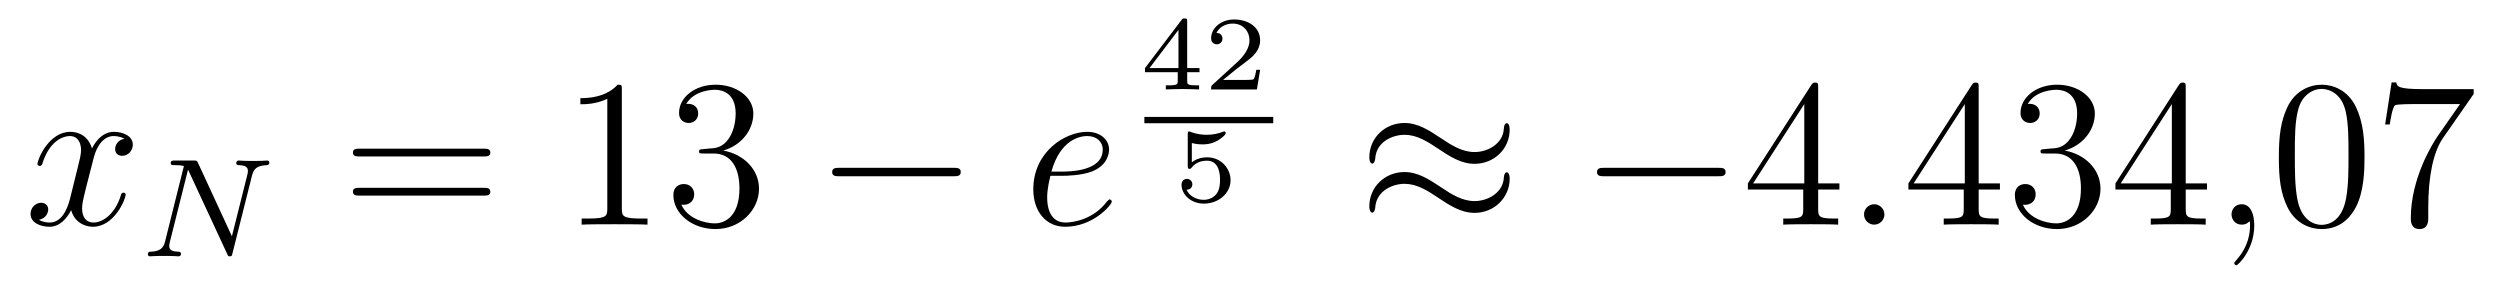 <?xml version='1.0'?>
<!-- This file was generated by dvisvgm 1.14.1 -->
<svg height='16pt' version='1.1' viewBox='0 -16 142 16' width='142pt' xmlns='http://www.w3.org/2000/svg' xmlns:xlink='http://www.w3.org/1999/xlink'>
<g id='page1'>
<g transform='matrix(1 0 0 1 -127 651)'>
<path d='M134.066 -659.117C133.684 -659.046 133.54 -658.759 133.54 -658.532C133.54 -658.245 133.767 -658.149 133.935 -658.149C134.293 -658.149 134.544 -658.46 134.544 -658.782C134.544 -659.285 133.971 -659.512 133.468 -659.512C132.739 -659.512 132.333 -658.794 132.225 -658.567C131.95 -659.464 131.209 -659.512 130.994 -659.512C129.775 -659.512 129.129 -657.946 129.129 -657.683C129.129 -657.635 129.177 -657.575 129.261 -657.575C129.356 -657.575 129.38 -657.647 129.404 -657.695C129.811 -659.022 130.612 -659.273 130.958 -659.273C131.496 -659.273 131.604 -658.771 131.604 -658.484C131.604 -658.221 131.532 -657.946 131.388 -657.372L130.982 -655.734C130.803 -655.017 130.456 -654.36 129.822 -654.36C129.763 -654.36 129.464 -654.36 129.213 -654.515C129.643 -654.599 129.739 -654.957 129.739 -655.101C129.739 -655.34 129.56 -655.483 129.333 -655.483C129.046 -655.483 128.735 -655.232 128.735 -654.85C128.735 -654.348 129.297 -654.12 129.811 -654.12C130.384 -654.12 130.791 -654.575 131.042 -655.065C131.233 -654.36 131.831 -654.12 132.273 -654.12C133.493 -654.12 134.138 -655.687 134.138 -655.949C134.138 -656.009 134.09 -656.057 134.018 -656.057C133.911 -656.057 133.899 -655.997 133.863 -655.902C133.54 -654.85 132.847 -654.36 132.309 -654.36C131.891 -654.36 131.663 -654.67 131.663 -655.16C131.663 -655.423 131.711 -655.615 131.903 -656.404L132.321 -658.029C132.5 -658.747 132.907 -659.273 133.457 -659.273C133.481 -659.273 133.815 -659.273 134.066 -659.117Z' fill-rule='evenodd'/>
<path d='M141.311 -657.014C141.407 -657.404 141.582 -657.596 142.156 -657.619C142.235 -657.619 142.299 -657.667 142.299 -657.771C142.299 -657.819 142.259 -657.882 142.179 -657.882C142.124 -657.882 141.972 -657.858 141.383 -657.858C140.745 -657.858 140.642 -657.882 140.57 -657.882C140.442 -657.882 140.418 -657.795 140.418 -657.731C140.418 -657.627 140.522 -657.619 140.594 -657.619C141.08 -657.603 141.08 -657.388 141.08 -657.277C141.08 -657.237 141.08 -657.197 141.048 -657.07L140.172 -653.579L138.251 -657.739C138.188 -657.882 138.172 -657.882 137.98 -657.882H136.944C136.801 -657.882 136.697 -657.882 136.697 -657.731C136.697 -657.619 136.793 -657.619 136.96 -657.619C137.024 -657.619 137.263 -657.619 137.446 -657.572L136.378 -653.292C136.283 -652.894 136.076 -652.719 135.542 -652.703C135.494 -652.703 135.398 -652.695 135.398 -652.552C135.398 -652.504 135.438 -652.44 135.518 -652.44C135.55 -652.44 135.733 -652.464 136.307 -652.464C136.936 -652.464 137.056 -652.44 137.127 -652.44C137.159 -652.44 137.279 -652.44 137.279 -652.591C137.279 -652.687 137.191 -652.703 137.136 -652.703C136.849 -652.711 136.61 -652.759 136.61 -653.037C136.61 -653.077 136.633 -653.189 136.633 -653.197L137.678 -657.357H137.685L139.901 -652.583C139.956 -652.456 139.964 -652.44 140.052 -652.44C140.163 -652.44 140.172 -652.472 140.203 -652.607L141.311 -657.014Z' fill-rule='evenodd'/>
<path d='M154.469 -658.113C154.636 -658.113 154.852 -658.113 154.852 -658.328C154.852 -658.555 154.648 -658.555 154.469 -658.555H147.428C147.261 -658.555 147.046 -658.555 147.046 -658.34C147.046 -658.113 147.249 -658.113 147.428 -658.113H154.469ZM154.469 -655.89C154.636 -655.89 154.852 -655.89 154.852 -656.105C154.852 -656.332 154.648 -656.332 154.469 -656.332H147.428C147.261 -656.332 147.046 -656.332 147.046 -656.117C147.046 -655.89 147.249 -655.89 147.428 -655.89H154.469Z' fill-rule='evenodd'/>
<path d='M162.32 -661.902C162.32 -662.178 162.32 -662.189 162.081 -662.189C161.794 -661.867 161.196 -661.424 159.965 -661.424V-661.078C160.24 -661.078 160.838 -661.078 161.495 -661.388V-655.16C161.495 -654.73 161.459 -654.587 160.407 -654.587H160.037V-654.24C160.359 -654.264 161.519 -654.264 161.913 -654.264C162.308 -654.264 163.456 -654.264 163.778 -654.24V-654.587H163.408C162.356 -654.587 162.32 -654.73 162.32 -655.16V-661.902ZM166.957 -658.532C166.753 -658.52 166.706 -658.507 166.706 -658.4C166.706 -658.281 166.766 -658.281 166.981 -658.281H167.531C168.546 -658.281 169.001 -657.444 169.001 -656.296C169.001 -654.73 168.188 -654.312 167.602 -654.312C167.028 -654.312 166.048 -654.587 165.702 -655.376C166.084 -655.316 166.431 -655.531 166.431 -655.961C166.431 -656.308 166.18 -656.547 165.845 -656.547C165.558 -656.547 165.247 -656.38 165.247 -655.926C165.247 -654.862 166.311 -653.989 167.638 -653.989C169.061 -653.989 170.112 -655.077 170.112 -656.284C170.112 -657.384 169.228 -658.245 168.08 -658.448C169.12 -658.747 169.79 -659.619 169.79 -660.552C169.79 -661.496 168.81 -662.189 167.65 -662.189C166.455 -662.189 165.57 -661.46 165.57 -660.588C165.57 -660.109 165.941 -660.014 166.12 -660.014C166.371 -660.014 166.658 -660.193 166.658 -660.552C166.658 -660.934 166.371 -661.102 166.108 -661.102C166.036 -661.102 166.012 -661.102 165.976 -661.09C166.431 -661.902 167.554 -661.902 167.614 -661.902C168.009 -661.902 168.786 -661.723 168.786 -660.552C168.786 -660.325 168.75 -659.655 168.403 -659.141C168.045 -658.615 167.638 -658.579 167.315 -658.567L166.957 -658.532Z' fill-rule='evenodd'/>
<path d='M181.153 -656.989C181.356 -656.989 181.571 -656.989 181.571 -657.228C181.571 -657.468 181.356 -657.468 181.153 -657.468H174.686C174.483 -657.468 174.267 -657.468 174.267 -657.228C174.267 -656.989 174.483 -656.989 174.686 -656.989H181.153Z' fill-rule='evenodd'/>
<path d='M187.293 -657.013C187.616 -657.013 188.429 -657.037 189.002 -657.252C189.911 -657.599 189.995 -658.293 189.995 -658.507C189.995 -659.033 189.54 -659.512 188.751 -659.512C187.496 -659.512 185.691 -658.376 185.691 -656.248C185.691 -654.993 186.409 -654.12 187.496 -654.12C189.122 -654.12 190.15 -655.387 190.15 -655.543C190.15 -655.615 190.078 -655.674 190.03 -655.674C189.995 -655.674 189.983 -655.662 189.875 -655.555C189.11 -654.539 187.974 -654.36 187.52 -654.36C186.839 -654.36 186.48 -654.897 186.48 -655.782C186.48 -655.949 186.48 -656.248 186.66 -657.013H187.293ZM186.719 -657.252C187.233 -659.093 188.369 -659.273 188.751 -659.273C189.277 -659.273 189.636 -658.962 189.636 -658.507C189.636 -657.252 187.723 -657.252 187.221 -657.252H186.719Z' fill-rule='evenodd'/>
<path d='M195.132 -662.9V-663.133H194.432V-665.774C194.432 -665.912 194.432 -665.953 194.282 -665.953C194.176 -665.953 194.164 -665.936 194.11 -665.864L192.035 -663.133V-662.9H193.895V-662.422C193.895 -662.225 193.895 -662.153 193.392 -662.153H193.219V-661.92C193.338 -661.926 193.901 -661.944 194.164 -661.944C194.426 -661.944 194.988 -661.926 195.108 -661.92V-662.153H194.935C194.432 -662.153 194.432 -662.225 194.432 -662.422V-662.9H195.132ZM193.937 -665.302V-663.133H192.292L193.937 -665.302ZM198.576 -663.037H198.355C198.343 -662.954 198.283 -662.559 198.193 -662.494C198.152 -662.458 197.668 -662.458 197.584 -662.458H196.466L197.231 -663.079C197.435 -663.241 197.966 -663.623 198.152 -663.802C198.331 -663.982 198.576 -664.286 198.576 -664.711C198.576 -665.457 197.9 -665.894 197.1 -665.894C196.328 -665.894 195.791 -665.386 195.791 -664.824C195.791 -664.519 196.048 -664.483 196.114 -664.483C196.262 -664.483 196.436 -664.591 196.436 -664.806C196.436 -664.938 196.358 -665.129 196.096 -665.129C196.232 -665.434 196.597 -665.661 197.01 -665.661C197.638 -665.661 197.972 -665.195 197.972 -664.711C197.972 -664.286 197.692 -663.85 197.273 -663.468L195.856 -662.171C195.797 -662.111 195.791 -662.105 195.791 -661.92H198.391L198.576 -663.037Z' fill-rule='evenodd'/>
<path d='M192 -660H199.32V-660.359H192'/>
<path d='M194.696 -658.877C194.893 -658.822 195.103 -658.799 195.306 -658.799C195.438 -658.799 195.773 -658.799 196.15 -659.008C196.25 -659.067 196.621 -659.313 196.621 -659.438C196.621 -659.516 196.561 -659.534 196.538 -659.534C196.519 -659.534 196.513 -659.534 196.448 -659.51C196.232 -659.426 195.928 -659.343 195.539 -659.343C195.246 -659.343 194.923 -659.396 194.654 -659.498C194.594 -659.522 194.57 -659.534 194.546 -659.534C194.464 -659.534 194.464 -659.468 194.464 -659.373V-657.58C194.464 -657.478 194.464 -657.407 194.57 -657.407C194.624 -657.407 194.642 -657.43 194.684 -657.478C194.833 -657.669 195.097 -657.873 195.563 -657.873C196.298 -657.873 196.298 -656.976 196.298 -656.785C196.298 -656.552 196.28 -656.217 196.084 -655.972C195.898 -655.745 195.623 -655.65 195.366 -655.65C194.953 -655.65 194.54 -655.877 194.398 -656.223C194.69 -656.229 194.726 -656.462 194.726 -656.534C194.726 -656.695 194.6 -656.839 194.416 -656.839C194.362 -656.839 194.111 -656.809 194.111 -656.51C194.111 -655.96 194.63 -655.434 195.384 -655.434C196.202 -655.434 196.896 -656.014 196.896 -656.761C196.896 -657.442 196.346 -658.064 195.575 -658.064C195.186 -658.064 194.888 -657.938 194.696 -657.777V-658.877Z' fill-rule='evenodd'/>
<path d='M212.75 -659.643C212.75 -659.894 212.668 -660.002 212.584 -660.002C212.536 -660.002 212.428 -659.954 212.417 -659.679C212.369 -658.854 211.531 -658.364 210.755 -658.364C210.061 -658.364 209.464 -658.735 208.842 -659.153C208.196 -659.583 207.551 -660.014 206.773 -660.014C205.662 -660.014 204.778 -659.165 204.778 -658.065C204.778 -657.802 204.874 -657.707 204.944 -657.707C205.064 -657.707 205.112 -657.934 205.112 -657.982C205.172 -658.986 206.152 -659.344 206.773 -659.344C207.467 -659.344 208.066 -658.974 208.686 -658.555C209.332 -658.125 209.977 -657.695 210.755 -657.695C211.866 -657.695 212.75 -658.543 212.75 -659.643ZM212.75 -656.846C212.75 -657.193 212.608 -657.217 212.584 -657.217C212.536 -657.217 212.428 -657.157 212.417 -656.894C212.369 -656.069 211.531 -655.579 210.755 -655.579C210.061 -655.579 209.464 -655.949 208.842 -656.368C208.196 -656.798 207.551 -657.228 206.773 -657.228C205.662 -657.228 204.778 -656.38 204.778 -655.28C204.778 -655.017 204.874 -654.921 204.944 -654.921C205.064 -654.921 205.112 -655.148 205.112 -655.196C205.172 -656.2 206.152 -656.559 206.773 -656.559C207.467 -656.559 208.066 -656.188 208.686 -655.77C209.332 -655.34 209.977 -654.909 210.755 -654.909C211.89 -654.909 212.75 -655.794 212.75 -656.846Z' fill-rule='evenodd'/>
<path d='M224.596 -656.989C224.8 -656.989 225.014 -656.989 225.014 -657.228C225.014 -657.468 224.8 -657.468 224.596 -657.468H218.129C217.926 -657.468 217.71 -657.468 217.71 -657.228C217.71 -656.989 217.926 -656.989 218.129 -656.989H224.596Z' fill-rule='evenodd'/>
<path d='M230.272 -662.022C230.272 -662.249 230.272 -662.309 230.105 -662.309C230.009 -662.309 229.973 -662.309 229.878 -662.166L226.279 -656.583V-656.236H229.423V-655.148C229.423 -654.706 229.399 -654.587 228.527 -654.587H228.288V-654.24C228.563 -654.264 229.507 -654.264 229.842 -654.264C230.177 -654.264 231.133 -654.264 231.408 -654.24V-654.587H231.168C230.308 -654.587 230.272 -654.706 230.272 -655.148V-656.236H231.479V-656.583H230.272V-662.022ZM229.483 -661.09V-656.583H226.578L229.483 -661.09Z' fill-rule='evenodd'/>
<path d='M234.035 -654.814C234.035 -655.16 233.748 -655.4 233.461 -655.4C233.114 -655.4 232.876 -655.113 232.876 -654.826C232.876 -654.479 233.162 -654.24 233.449 -654.24C233.796 -654.24 234.035 -654.527 234.035 -654.814Z' fill-rule='evenodd'/>
<path d='M239.389 -662.022C239.389 -662.249 239.389 -662.309 239.222 -662.309C239.126 -662.309 239.09 -662.309 238.994 -662.166L235.397 -656.583V-656.236H238.541V-655.148C238.541 -654.706 238.517 -654.587 237.643 -654.587H237.404V-654.24C237.679 -654.264 238.624 -654.264 238.958 -654.264S240.25 -654.264 240.524 -654.24V-654.587H240.286C239.425 -654.587 239.389 -654.706 239.389 -655.148V-656.236H240.596V-656.583H239.389V-662.022ZM238.601 -661.09V-656.583H235.696L238.601 -661.09ZM243.154 -658.532C242.95 -658.52 242.902 -658.507 242.902 -658.4C242.902 -658.281 242.962 -658.281 243.178 -658.281H243.727C244.744 -658.281 245.197 -657.444 245.197 -656.296C245.197 -654.73 244.385 -654.312 243.799 -654.312C243.224 -654.312 242.245 -654.587 241.898 -655.376C242.28 -655.316 242.627 -655.531 242.627 -655.961C242.627 -656.308 242.376 -656.547 242.041 -656.547C241.754 -656.547 241.444 -656.38 241.444 -655.926C241.444 -654.862 242.508 -653.989 243.835 -653.989C245.257 -653.989 246.308 -655.077 246.308 -656.284C246.308 -657.384 245.425 -658.245 244.277 -658.448C245.317 -658.747 245.987 -659.619 245.987 -660.552C245.987 -661.496 245.006 -662.189 243.846 -662.189C242.651 -662.189 241.766 -661.46 241.766 -660.588C241.766 -660.109 242.137 -660.014 242.316 -660.014C242.568 -660.014 242.855 -660.193 242.855 -660.552C242.855 -660.934 242.568 -661.102 242.305 -661.102C242.233 -661.102 242.209 -661.102 242.173 -661.09C242.627 -661.902 243.751 -661.902 243.81 -661.902C244.205 -661.902 244.982 -661.723 244.982 -660.552C244.982 -660.325 244.946 -659.655 244.6 -659.141C244.241 -658.615 243.835 -658.579 243.512 -658.567L243.154 -658.532ZM251.149 -662.022C251.149 -662.249 251.149 -662.309 250.981 -662.309C250.886 -662.309 250.85 -662.309 250.754 -662.166L247.157 -656.583V-656.236H250.3V-655.148C250.3 -654.706 250.277 -654.587 249.403 -654.587H249.164V-654.24C249.439 -654.264 250.384 -654.264 250.718 -654.264C251.053 -654.264 252.01 -654.264 252.284 -654.24V-654.587H252.046C251.185 -654.587 251.149 -654.706 251.149 -655.148V-656.236H252.356V-656.583H251.149V-662.022ZM250.36 -661.09V-656.583H247.456L250.36 -661.09Z' fill-rule='evenodd'/>
<path d='M255.042 -654.192C255.042 -654.886 254.814 -655.4 254.324 -655.4C253.942 -655.4 253.751 -655.089 253.751 -654.826C253.751 -654.563 253.93 -654.24 254.336 -654.24C254.491 -654.24 254.623 -654.288 254.731 -654.395C254.754 -654.419 254.767 -654.419 254.778 -654.419C254.802 -654.419 254.802 -654.252 254.802 -654.192C254.802 -653.798 254.731 -653.021 254.038 -652.244C253.906 -652.1 253.906 -652.076 253.906 -652.053C253.906 -651.993 253.966 -651.933 254.026 -651.933C254.122 -651.933 255.042 -652.818 255.042 -654.192Z' fill-rule='evenodd'/>
<path d='M261.304 -658.065C261.304 -659.058 261.245 -660.026 260.814 -660.934C260.324 -661.927 259.463 -662.189 258.877 -662.189C258.184 -662.189 257.335 -661.843 256.894 -660.851C256.559 -660.097 256.439 -659.356 256.439 -658.065C256.439 -656.906 256.523 -656.033 256.952 -655.184C257.419 -654.276 258.244 -653.989 258.865 -653.989C259.906 -653.989 260.503 -654.611 260.85 -655.304C261.281 -656.2 261.304 -657.372 261.304 -658.065ZM258.865 -654.228C258.484 -654.228 257.706 -654.443 257.479 -655.746C257.347 -656.463 257.347 -657.372 257.347 -658.209C257.347 -659.189 257.347 -660.073 257.539 -660.779C257.742 -661.58 258.352 -661.95 258.865 -661.95C259.32 -661.95 260.014 -661.675 260.24 -660.648C260.395 -659.966 260.395 -659.022 260.395 -658.209C260.395 -657.408 260.395 -656.499 260.264 -655.77C260.038 -654.455 259.284 -654.228 258.865 -654.228ZM267.506 -661.663V-661.938H264.626C263.179 -661.938 263.155 -662.094 263.107 -662.321H262.844L262.475 -659.93H262.738C262.774 -660.145 262.88 -660.887 263.036 -661.018C263.132 -661.09 264.029 -661.09 264.196 -661.09H266.73L265.463 -659.273C265.14 -658.807 263.933 -656.846 263.933 -654.599C263.933 -654.467 263.933 -653.989 264.422 -653.989C264.925 -653.989 264.925 -654.455 264.925 -654.611V-655.208C264.925 -656.989 265.212 -658.376 265.774 -659.177L267.506 -661.663Z' fill-rule='evenodd'/>
</g>
</g>
</svg>
